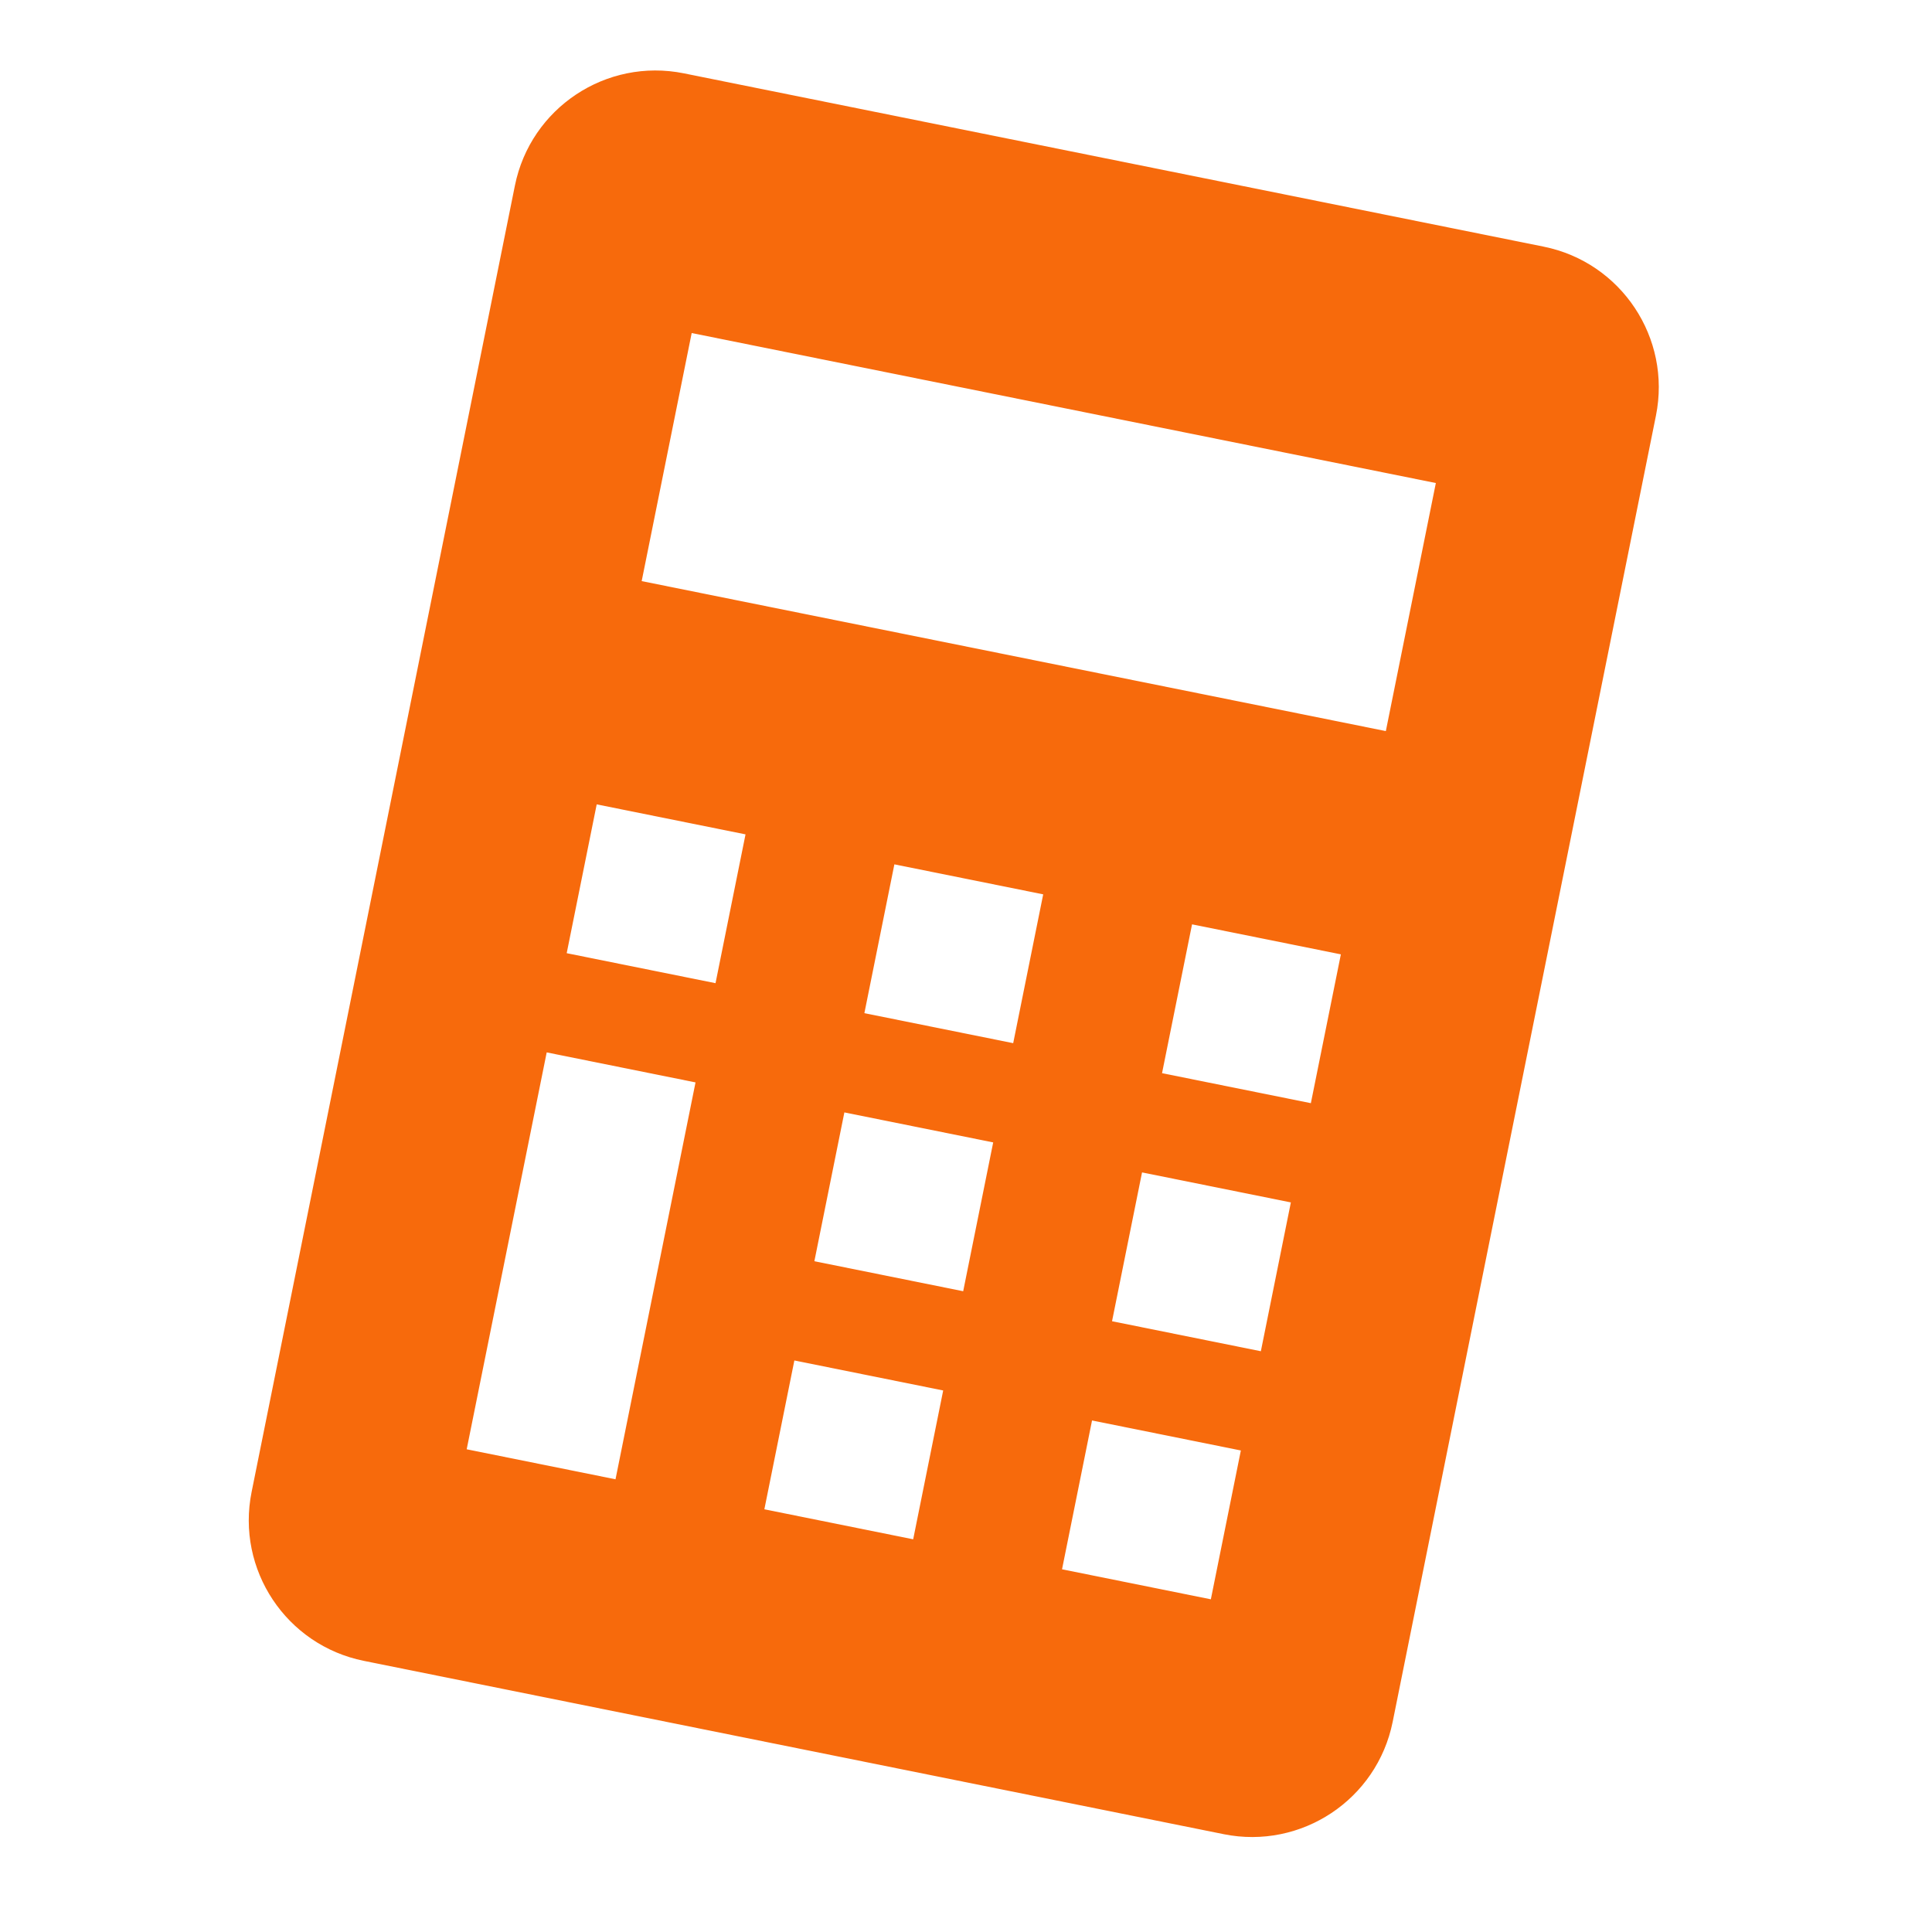 <svg width="68" height="68" viewBox="0 0 68 68" fill="none" xmlns="http://www.w3.org/2000/svg"><g clip-path="url(#clip0_442_7009)"><path d="m24.069 2.581 30.262 6.1c2.733.551 4.503 3.215 3.953 5.946l-9.267 45.979c-.551 2.732-3.214 4.502-5.948 3.951l-30.262-6.1c-2.733-.551-4.502-3.214-3.951-5.946L18.123 6.532c.551-2.732 3.212-4.502 5.946-3.951ZM37.38 55.234l5.238 1.056 1.056-5.238-5.238-1.056-1.056 5.238Zm1.76-8.731 5.238 1.056 1.056-5.238-5.238-1.056-1.056 5.238Zm1.76-8.731 5.238 1.056 1.056-5.238-5.238-1.056-1.056 5.238ZM26.903 53.122l5.238 1.056 1.056-5.238-5.238-1.056-1.056 5.238Zm1.76-8.731 5.238 1.056 1.056-5.238-5.238-1.056-1.056 5.238Zm1.76-8.731 5.238 1.056 1.056-5.238-5.238-1.056-1.056 5.239ZM16.426 51.01l5.238 1.056 2.816-13.969-5.238-1.056-2.816 13.969Zm3.519-17.461 5.239 1.056 1.056-5.238-5.238-1.056-1.056 5.238Zm2.64-13.096 26.192 5.279 1.76-8.731-26.192-5.279-1.76 8.731Z" fill="#F76A0C"/></g><defs><clipPath id="clip0_442_7009"><path fill="#fff" d="M67.139 11.262 11.262 0.0 0 55.876l55.876 11.262z"/></clipPath></defs></svg>